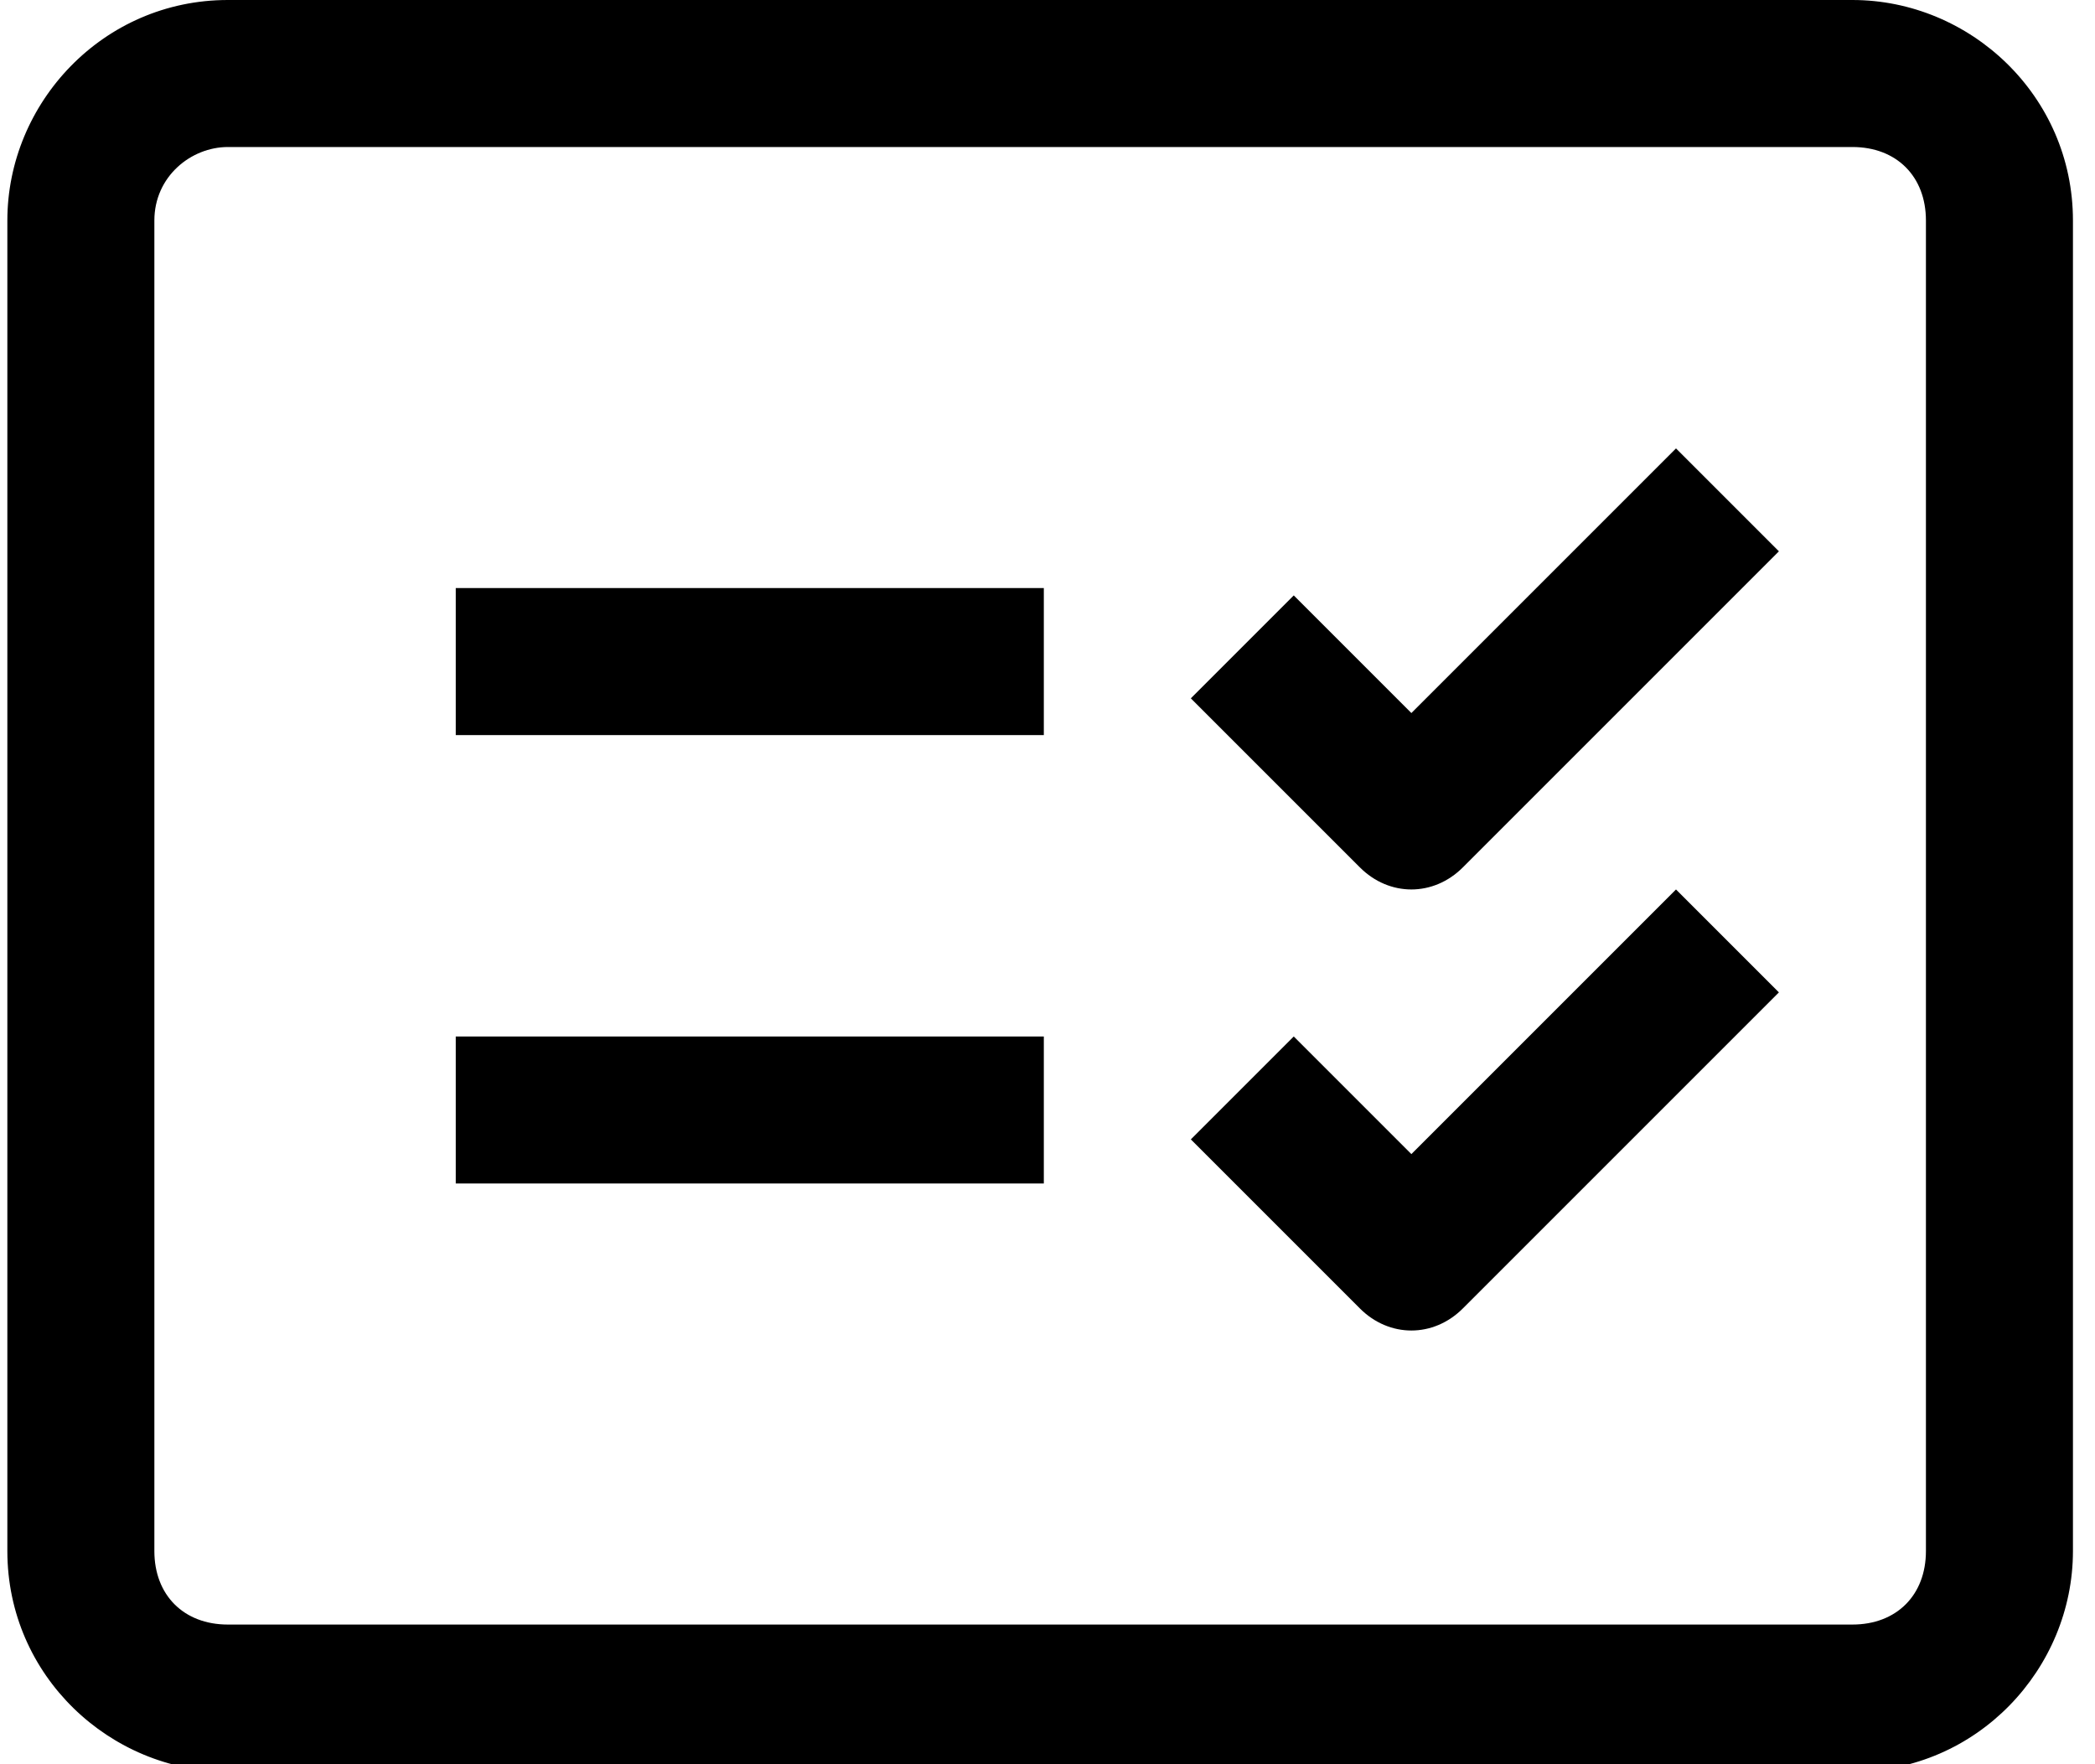<?xml version="1.0" encoding="utf-8"?>
<!-- Generator: Adobe Illustrator 22.0.1, SVG Export Plug-In . SVG Version: 6.00 Build 0)  -->
<svg version="1.1" id="Layer_1" xmlns="http://www.w3.org/2000/svg" xmlns:xlink="http://www.w3.org/1999/xlink" x="0px" y="0px"
	 viewBox="0 0 28.5 24" style="enable-background:new 0 0 28.5 24;" xml:space="preserve">
<path d="M3.1,0c-1.7,0-3,1.4-3,3v18.1c0,1.7,1.4,3,3,3h22.1c1.7,0,3-1.4,3-3V3c0-1.7-1.4-3-3-3H3.1z M3.1,2h22.1c0.6,0,1,0.4,1,1
	v18.1c0,0.6-0.4,1-1,1H3.1c-0.6,0-1-0.4-1-1V3C2.1,2.4,2.6,2,3.1,2z M22.8,6.1l-3.6,3.6l-1.6-1.6l-1.4,1.4l2.3,2.3
	c0.4,0.4,1,0.4,1.4,0l4.3-4.3L22.8,6.1z M6.2,8v2h8V8H6.2z M22.8,12.1l-3.6,3.6l-1.6-1.6l-1.4,1.4l2.3,2.3c0.4,0.4,1,0.4,1.4,0
	l4.3-4.3L22.8,12.1z M6.2,14.1v2h8v-2H6.2z"/>
</svg>
